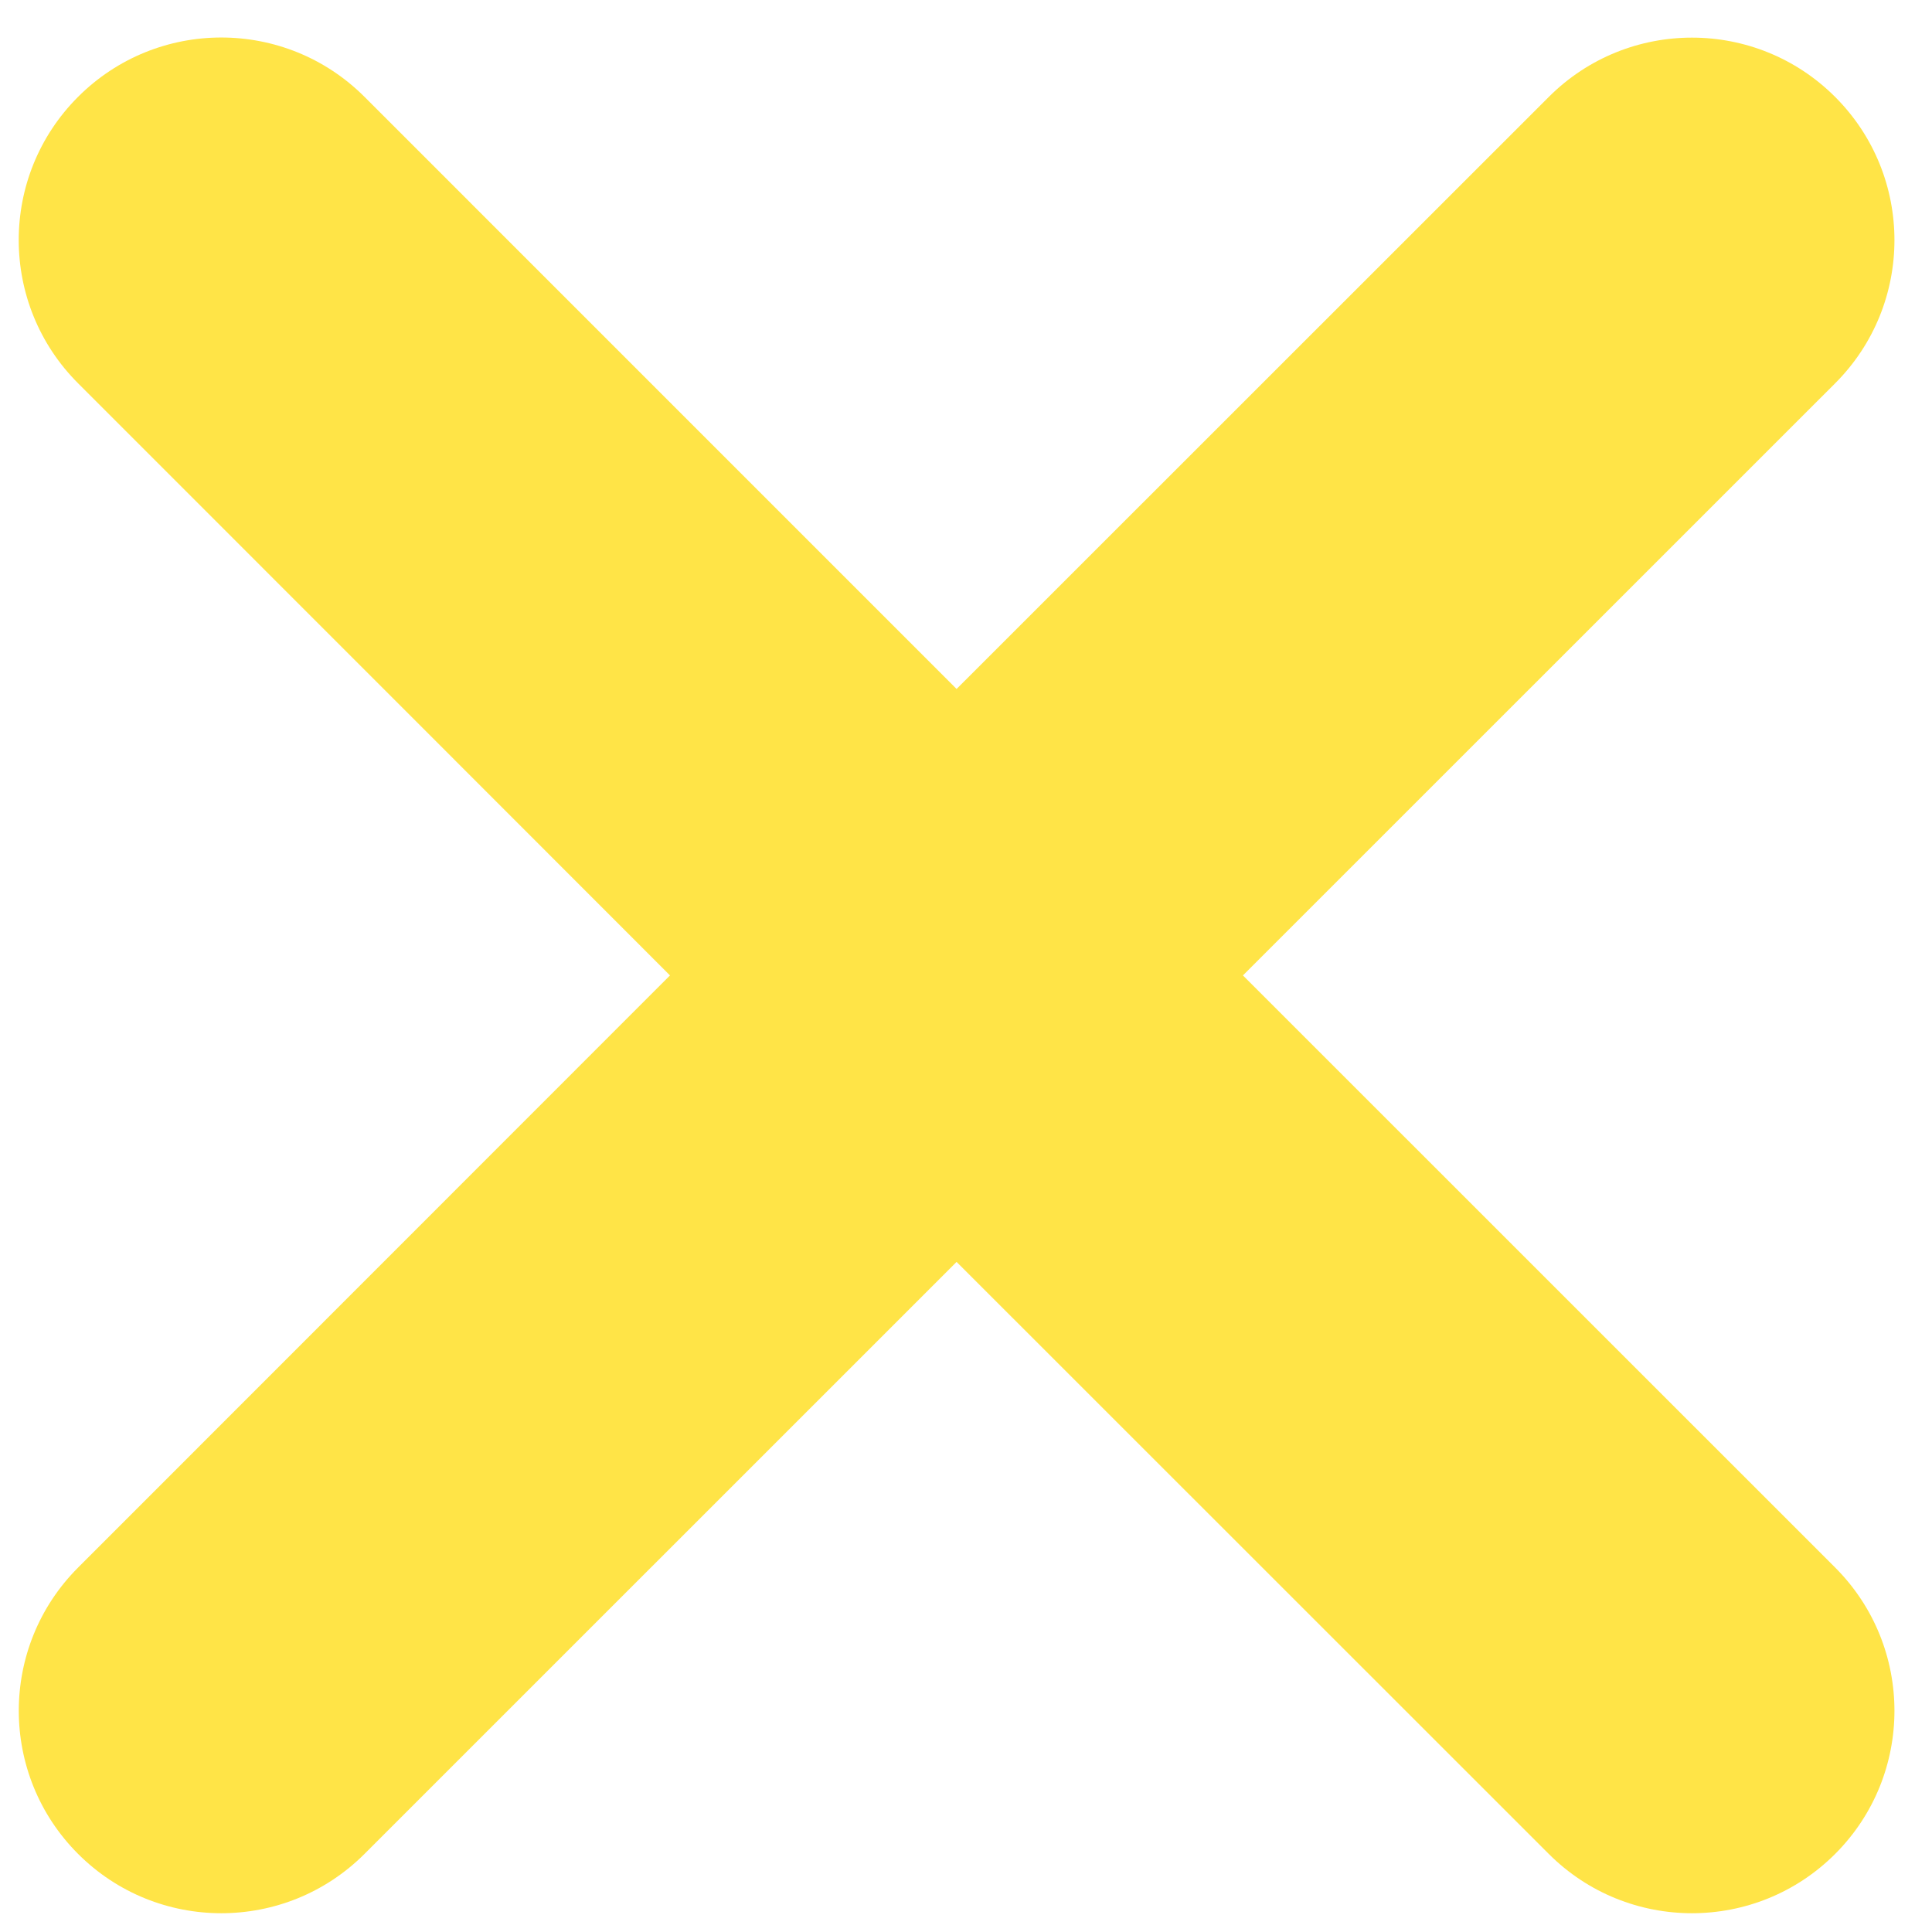 <svg width="56" height="56" viewBox="0 0 56 56" fill="none" xmlns="http://www.w3.org/2000/svg">
<path d="M12.107 20.956C7.556 16.404 2.86 11.705 2.265 11.112C-0.029 8.821 -0.032 5.104 2.26 2.81C4.551 0.515 8.268 0.513 10.562 2.804L27.727 19.97L44.893 2.809C47.185 0.517 50.902 0.518 53.194 2.811C55.485 5.103 55.484 8.819 53.192 11.111L36.027 28.273L53.192 45.435C55.484 47.727 55.485 51.444 53.194 53.736C50.902 56.029 47.186 56.029 44.893 53.738L27.727 36.577L10.564 53.738C8.271 56.029 4.554 56.029 2.263 53.736C-0.029 51.444 -0.028 47.728 2.264 45.436L19.42 28.273L12.107 20.956Z" fill="#FFE447"/>
</svg>
